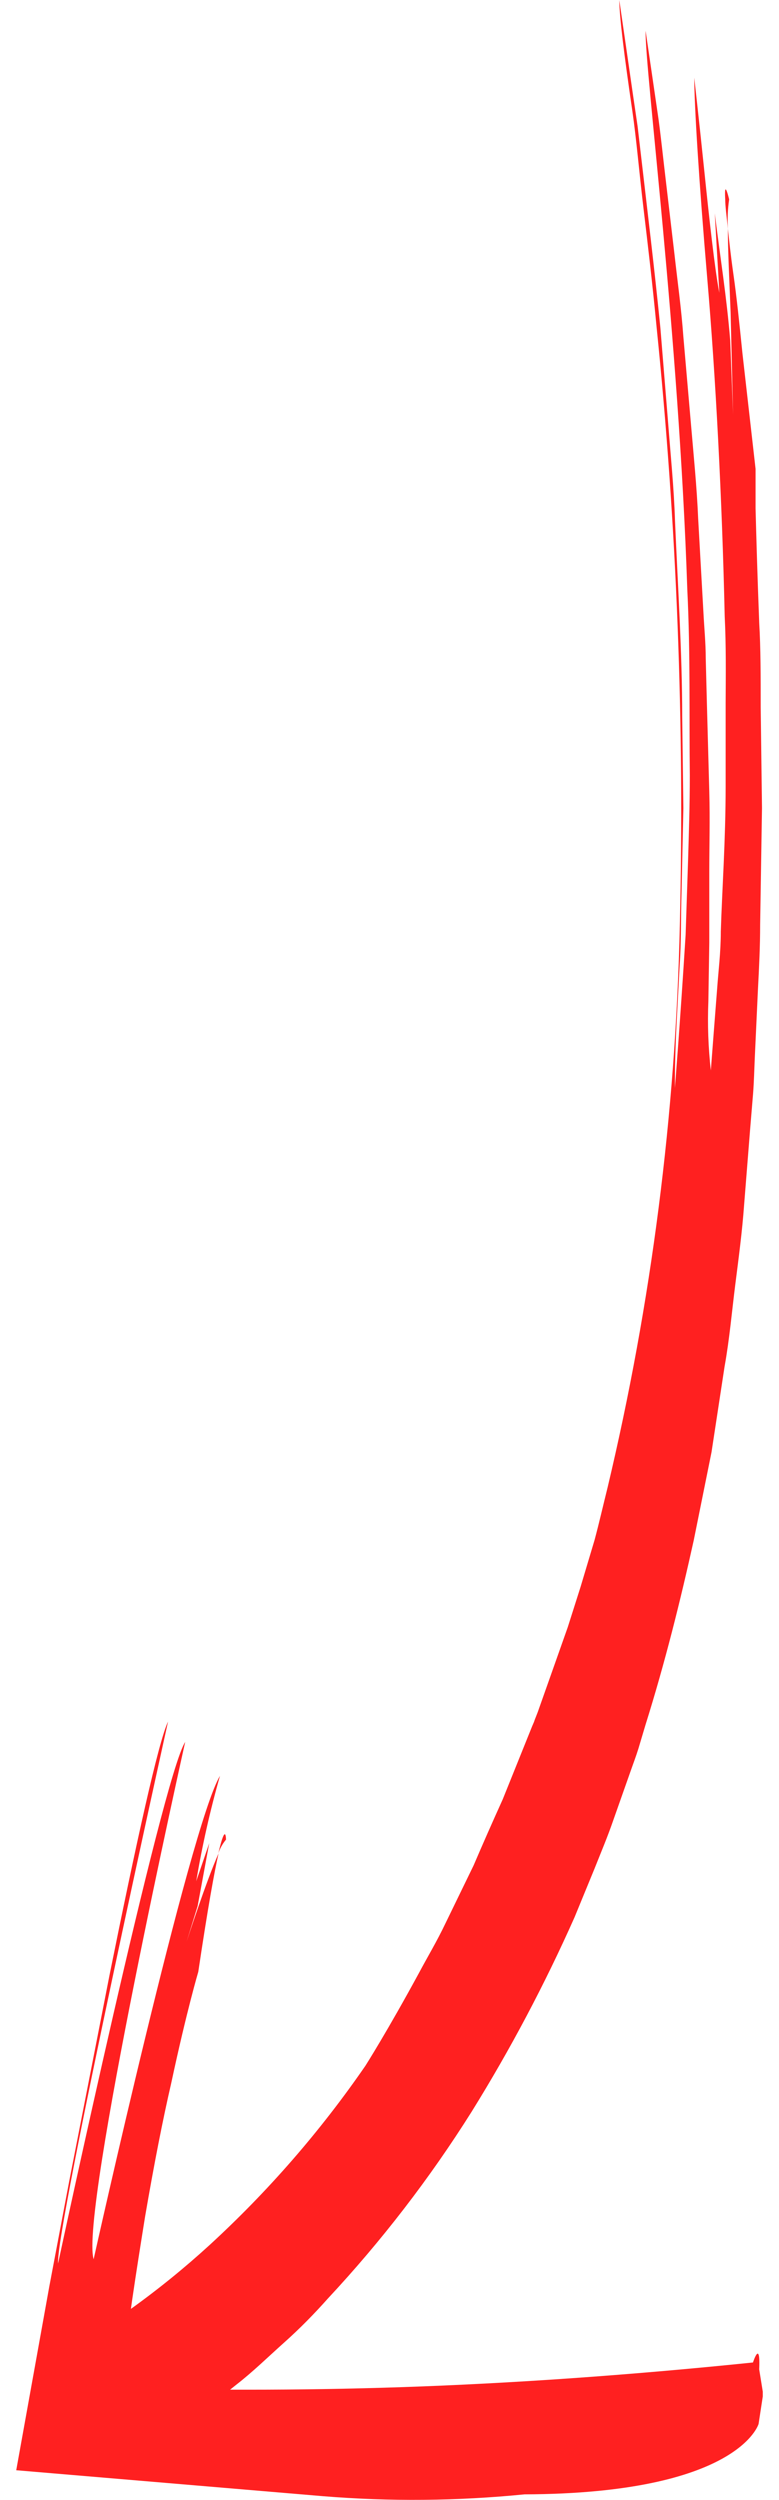 <svg width="24" height="77" viewBox="0 0 24 77" fill="none" xmlns="http://www.w3.org/2000/svg">
<g clip-path="url(#clip0_6017_41297)">
<path d="M22.464 6.141C22.464 6.141 22.303 5.45 22.343 6.141C22.343 6.328 22.38 6.624 22.428 7.06C22.407 6.753 22.419 6.445 22.464 6.141Z" fill="#FF2020"/>
<path d="M21.252 23.882C21.252 24.789 21.223 25.66 21.199 26.483L21.123 28.796C20.945 31.645 20.792 33.514 20.792 33.514C20.792 33.267 20.792 32.56 20.845 31.517L20.941 29.707C20.99 29.032 20.974 28.277 20.998 27.47L21.054 24.897L21.018 22.073C21.018 20.127 20.885 18.078 20.796 16.04C20.764 15.017 20.659 14.007 20.583 13.008L20.345 10.092C20.156 8.206 19.942 6.46 19.769 4.962L19.644 3.891L19.503 2.929L19.277 1.362L19.08 0.004C19.08 0.488 19.229 1.694 19.483 3.428C19.608 4.295 19.692 5.302 19.825 6.416C19.958 7.531 20.103 8.753 20.228 10.068C20.852 16.182 21.092 22.329 20.945 28.473C20.817 34.312 20.072 40.122 18.721 45.807C18.58 46.374 18.455 46.922 18.318 47.433L17.887 48.875L17.492 50.118L17.121 51.168L16.602 52.635C16.545 52.806 16.485 52.93 16.453 53.034L16.396 53.166L15.489 55.419C15.167 56.13 14.868 56.809 14.591 57.456L13.725 59.238C13.459 59.798 13.165 60.285 12.919 60.748C11.928 62.574 11.259 63.625 11.259 63.625C9.871 65.641 8.258 67.496 6.451 69.154C5.685 69.854 4.878 70.509 4.034 71.115L4.066 70.88C4.199 69.965 4.34 69.086 4.469 68.279C4.747 66.657 5.017 65.279 5.275 64.164C5.754 61.927 6.109 60.733 6.109 60.733C6.407 58.735 6.605 57.652 6.734 57.085C6.351 57.944 5.75 59.802 5.75 59.802L6.089 58.707L6.447 56.769L6.045 57.944C6.229 56.849 6.473 55.764 6.778 54.696C5.859 56.218 2.885 69.585 2.885 69.585C2.458 68.171 5.706 53.653 5.706 53.653C5.001 54.728 1.789 69.717 1.789 69.717C1.705 68.678 5.178 53.026 5.178 53.026C4.884 53.625 4.183 56.825 3.377 60.82L2.132 67.184L1.519 70.424L0.5 76.085L9.949 76.884C12.016 77.052 14.095 77.033 16.158 76.828C22.763 76.804 23.371 74.659 23.371 74.659L23.512 73.736L23.359 72.785L23.359 73.429C23.496 71.831 23.198 72.766 23.198 72.766C19.322 73.165 15.703 73.413 12.395 73.525C10.743 73.58 9.171 73.604 7.672 73.604L7.088 73.604L7.282 73.449C7.797 73.049 8.269 72.586 8.748 72.158C9.228 71.731 9.679 71.271 10.098 70.8C11.755 69.023 13.239 67.096 14.53 65.043C15.724 63.12 16.784 61.117 17.702 59.051L18.318 57.552C18.516 57.053 18.721 56.57 18.894 56.066L19.414 54.592C19.499 54.348 19.591 54.109 19.668 53.861L19.886 53.13C20.494 51.192 20.965 49.287 21.372 47.449L21.921 44.728L22.323 42.092C22.477 41.237 22.549 40.386 22.654 39.559C22.759 38.732 22.867 37.921 22.924 37.126L23.109 34.801L23.202 33.678C23.23 33.311 23.238 32.943 23.254 32.584L23.351 30.482C23.387 29.803 23.419 29.14 23.419 28.485L23.476 24.889L23.436 21.781C23.436 20.83 23.436 19.967 23.391 19.196C23.331 17.65 23.299 16.46 23.278 15.661L23.278 14.75L23.278 14.442L22.875 10.895C22.775 9.908 22.69 9.105 22.597 8.458C22.505 7.81 22.465 7.407 22.424 7.043C22.424 7.723 22.473 8.681 22.509 9.616L22.585 12.772L22.497 10.491C22.392 9.177 22.182 7.874 22.021 6.568L22.162 9.021C22.025 8.33 21.844 6.676 21.691 5.19C21.538 3.704 21.389 2.393 21.389 2.393C21.389 3.232 21.534 5.589 21.791 8.593C22.049 11.598 22.247 15.361 22.327 18.98C22.372 19.883 22.36 20.782 22.356 21.661L22.356 24.222C22.356 25.872 22.247 27.394 22.207 28.692C22.207 29.344 22.13 29.931 22.094 30.454L21.989 31.805L21.9 32.971C21.82 32.263 21.795 31.55 21.824 30.838L21.852 29.04L21.852 26.859C21.852 26.06 21.876 25.261 21.852 24.378L21.779 21.681L21.743 20.279C21.743 19.803 21.695 19.328 21.671 18.849L21.509 15.964C21.469 15.005 21.372 14.051 21.292 13.112L21.054 10.375C20.99 9.488 20.869 8.637 20.78 7.834L20.514 5.569C20.43 4.87 20.365 4.231 20.288 3.668L20.075 2.209L19.89 0.947C19.866 2.145 20.913 10.295 21.175 18.162C21.272 20.127 21.231 22.073 21.252 23.882Z" fill="#FF2020"/>
<path d="M6.726 57.085C6.778 56.931 6.859 56.787 6.963 56.661C6.963 56.661 6.959 56.086 6.726 57.085Z" fill="#FF2020"/>
</g>
<defs>
<clipPath id="clip0_6017_41297">
<rect width="77" height="23" fill="white" transform="translate(0.5 77) rotate(-90)"/>
</clipPath>
</defs>
</svg>
